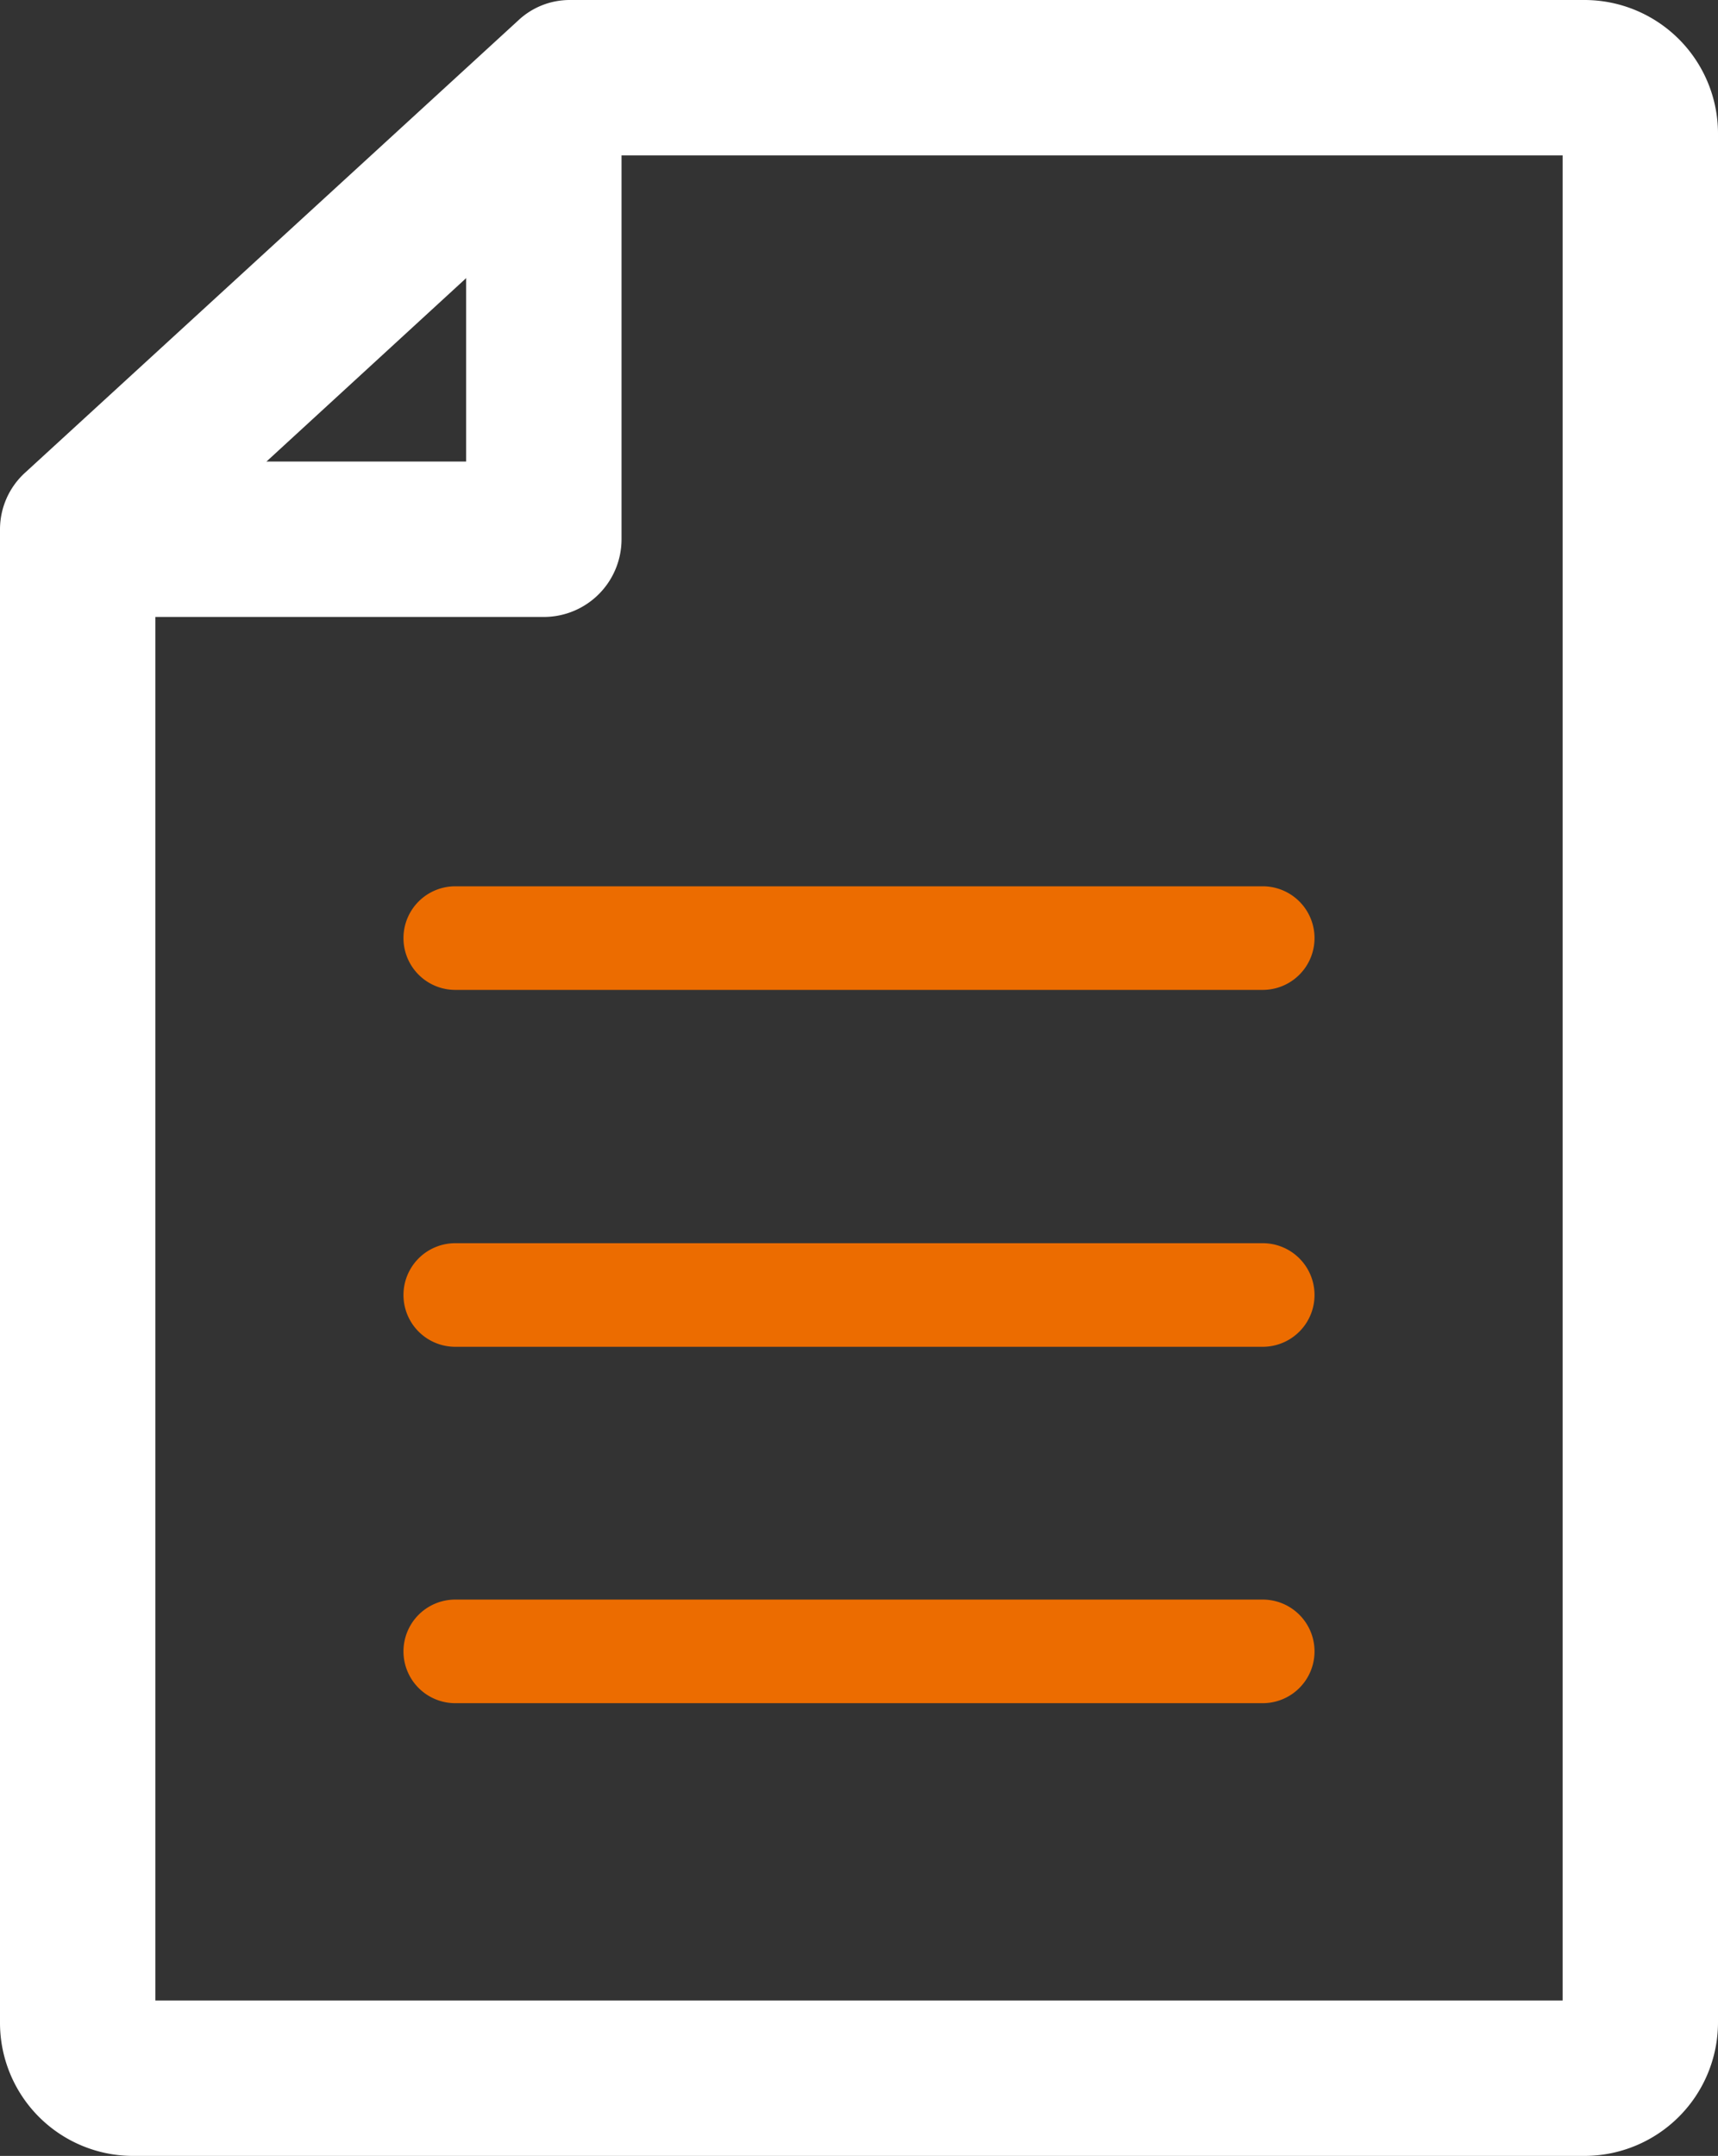 <svg xmlns="http://www.w3.org/2000/svg" viewBox="0 0 33.17 41.62"><rect x="0" y="0" width="33.17" height="41.62" fill="#333333" stroke="none"/><defs><style>.cls-1{fill:#fff;}.cls-2{fill:#ec6c00;}</style></defs><g id="レイヤー_2" data-name="レイヤー 2"><g id="レイヤー_1-2" data-name="レイヤー 1"><path class="cls-1" d="M30.6,41.62h-28A2.57,2.57,0,0,1,0,39.05V10.22a1.48,1.48,0,0,1,.49-1.1L10,.4A1.45,1.45,0,0,1,11,0H30.6a2.58,2.58,0,0,1,2.57,2.56V39.05A2.58,2.58,0,0,1,30.6,41.62ZM3,38.62H30.17V3H11.58L3,10.88Z"/><path class="cls-1" d="M10.53,11.91H2.45a1.5,1.5,0,0,1,0-3H9V2.33a1.5,1.5,0,0,1,3,0v8.08A1.5,1.5,0,0,1,10.53,11.91Z"/><path class="cls-2" d="M24.38,19.11H8.79a1,1,0,1,1,0-2H24.38a1,1,0,0,1,0,2Z"/><path class="cls-2" d="M24.38,26H8.79a1,1,0,1,1,0-2H24.38a1,1,0,0,1,0,2Z"/><path class="cls-2" d="M24.38,32.88H8.79a1,1,0,0,1,0-2H24.38a1,1,0,0,1,0,2Z"/></g></g></svg>